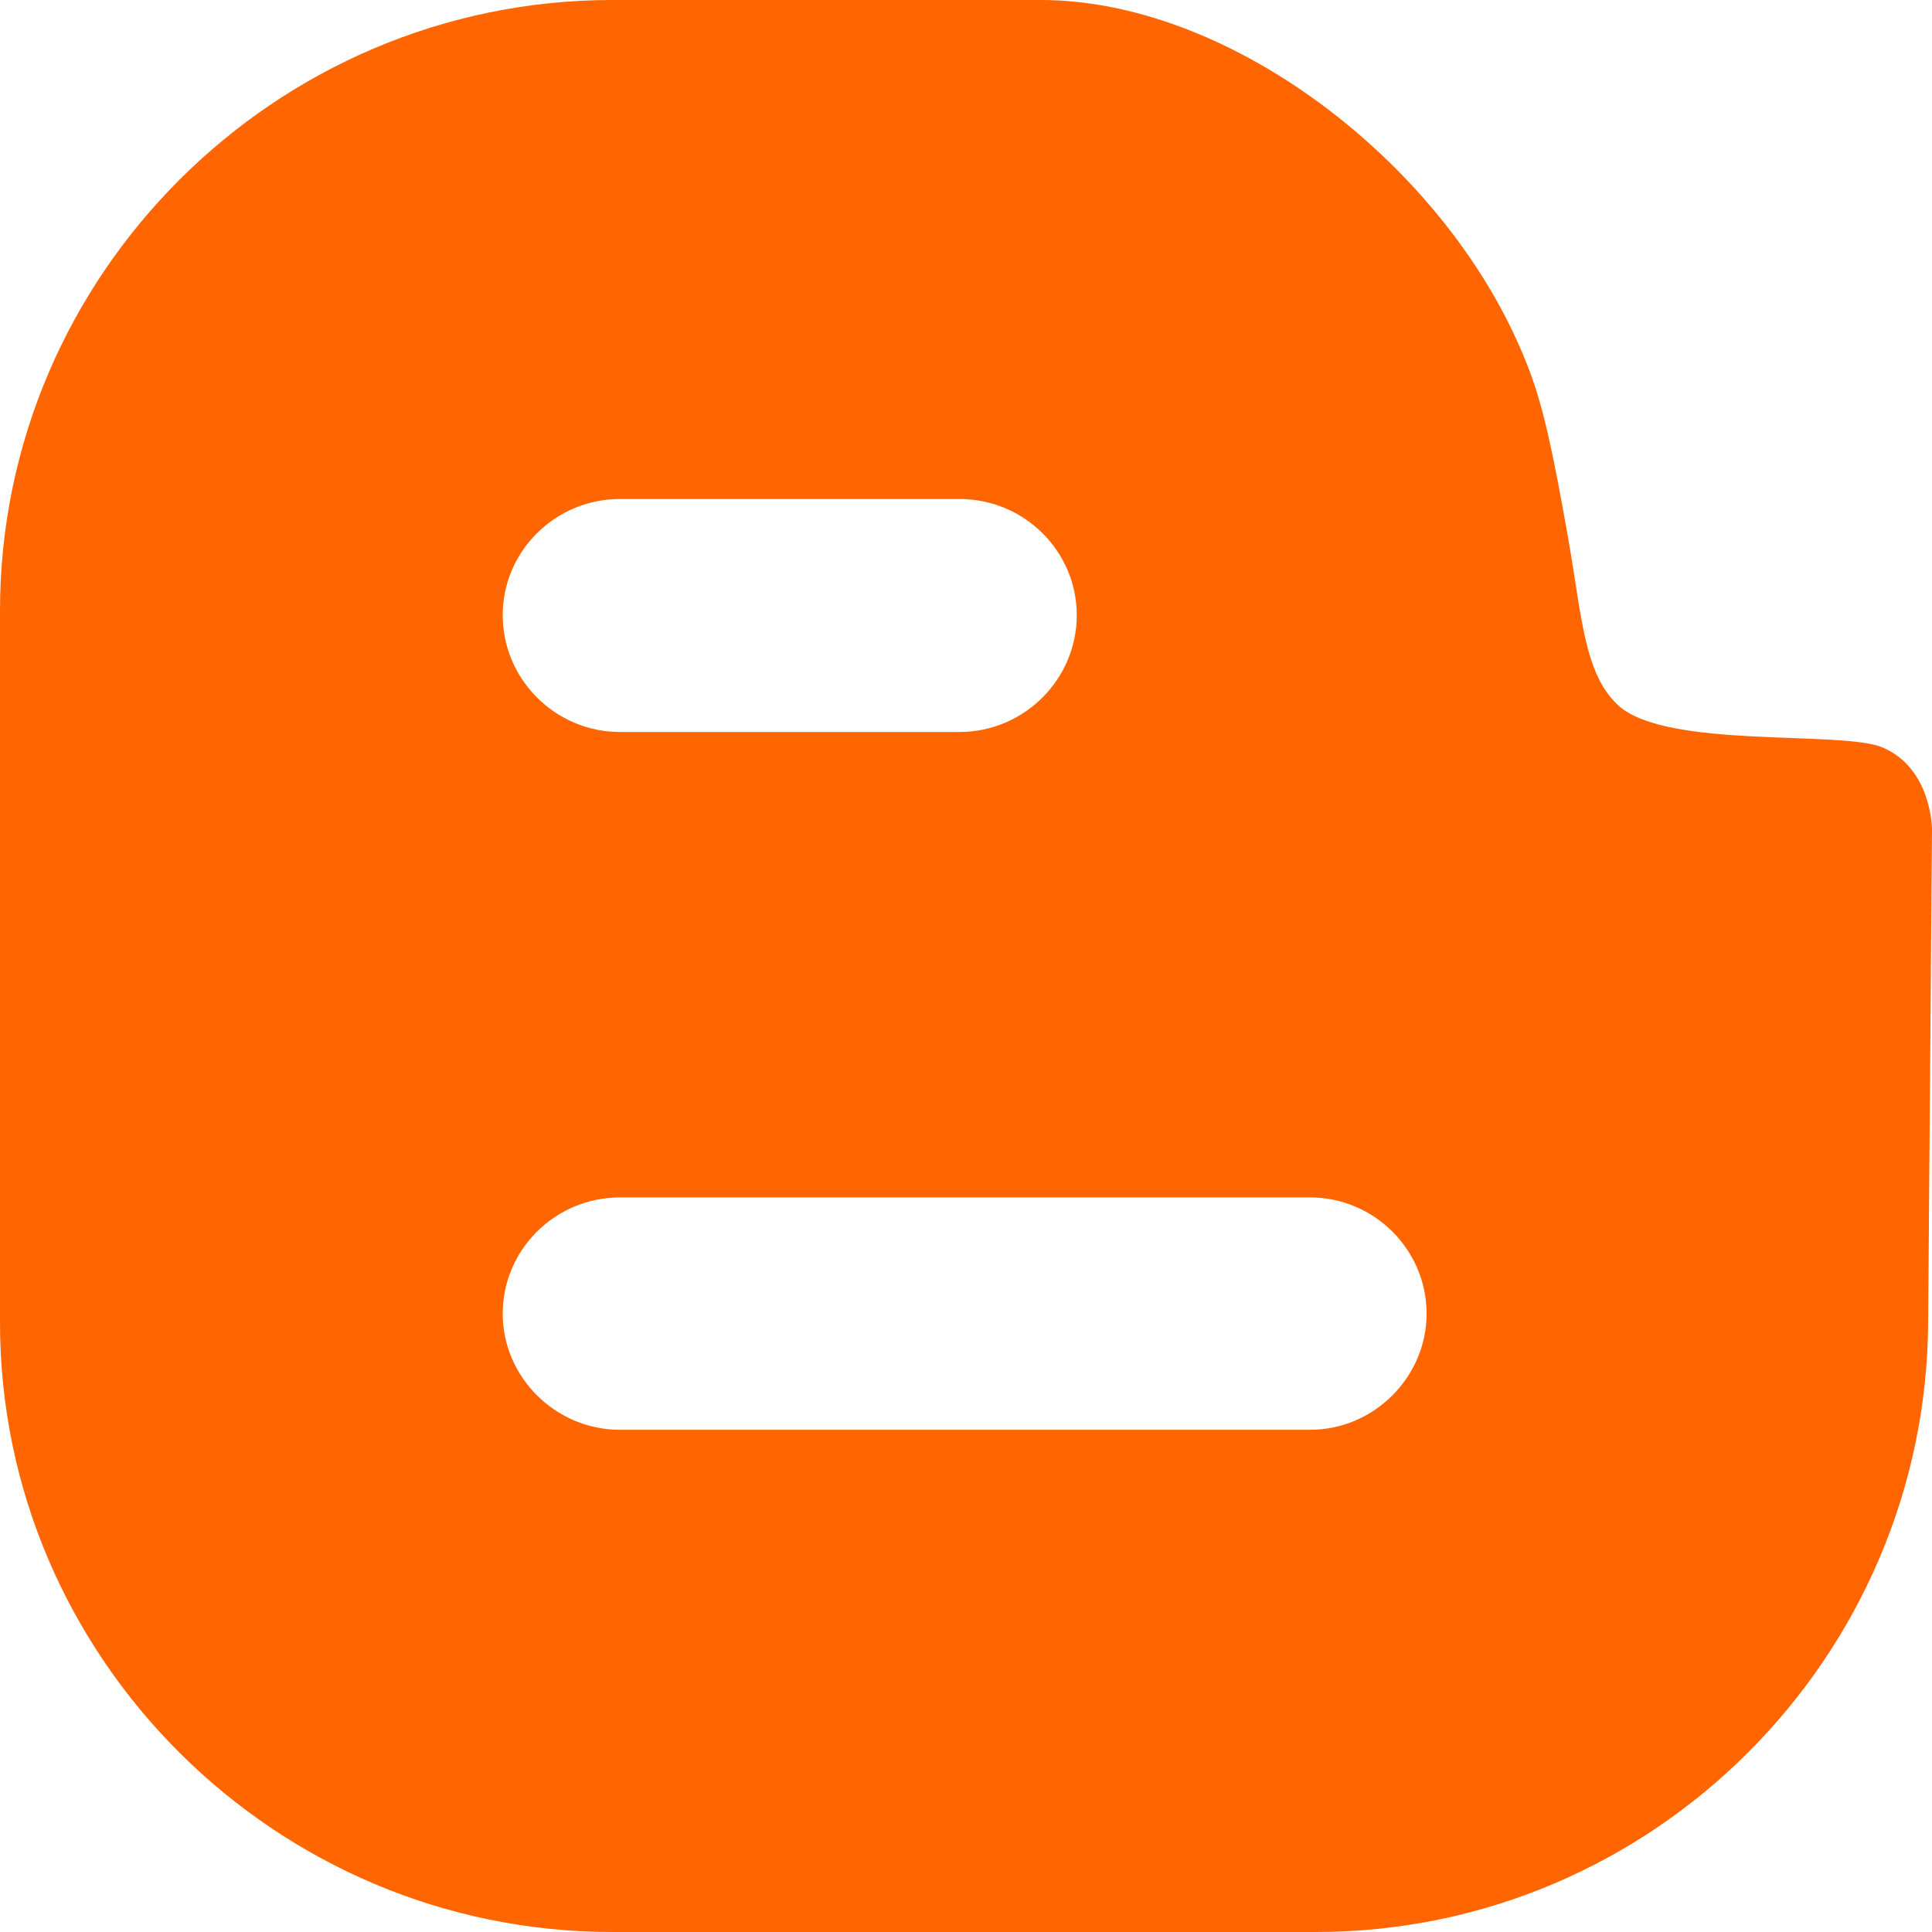 <?xml version="1.0" ?><!DOCTYPE svg  PUBLIC '-//W3C//DTD SVG 1.1//EN'  'http://www.w3.org/Graphics/SVG/1.1/DTD/svg11.dtd'><svg enable-background="new 0 0 128 128" id="Social_Icons" version="1.1" viewBox="0 0 128 128" xml:space="preserve" xmlns="http://www.w3.org/2000/svg" xmlns:xlink="http://www.w3.org/1999/xlink"><g id="_x32__stroke"><g id="Blogger_1_"><rect clip-rule="evenodd" fill="none" fill-rule="evenodd" height="128" width="128"/><path clip-rule="evenodd" d="M124.736,49.524    c-2.702-1.156-14.293,0.128-17.513-2.78c-2.272-2.096-2.417-5.888-3.304-10.948c-1.485-8.472-2.104-10.392-3.649-13.728    C94.649,10.18,81.175,0,68.934,0H40.562C18.239,0,0,18.22,0,40.456v47.172C0,109.824,18.239,128,40.562,128h46.616    c22.322,0,40.437-18.176,40.566-40.372L128,54.956C128,54.956,128,50.916,124.736,49.524 M41.075,33.06H63.57    c4.292,0,7.769,3.464,7.769,7.696c0,4.236-3.477,7.74-7.769,7.74H41.075c-4.292,0-7.769-3.504-7.769-7.74    C33.307,36.524,36.784,33.06,41.075,33.06 M86.792,94.728H41.075c-4.292,0-7.769-3.508-7.769-7.696c0-4.236,3.477-7.7,7.769-7.7    h45.717c4.248,0,7.724,3.464,7.724,7.7C94.517,91.22,91.04,94.728,86.792,94.728" fill="#FF6500" fill-rule="evenodd" id="Blogger"/></g></g></svg>